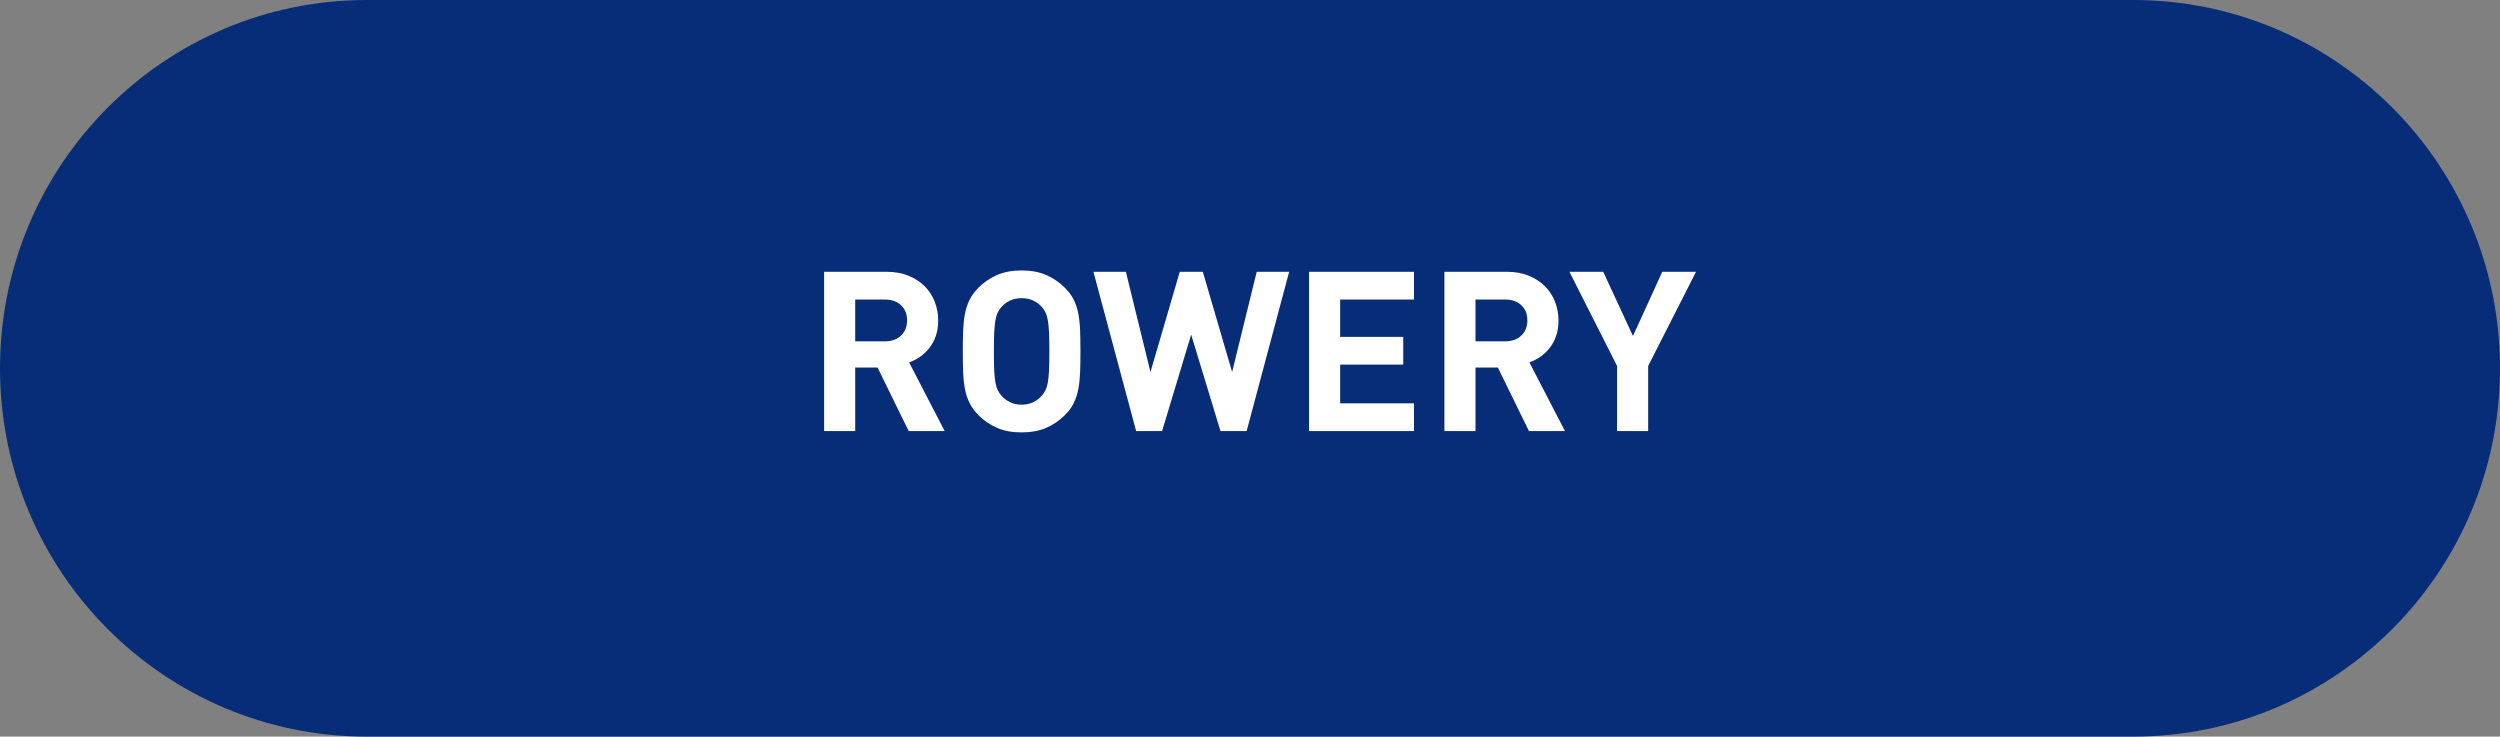 <?xml version="1.0" encoding="utf-8"?>
<!-- Generator: Adobe Illustrator 16.0.0, SVG Export Plug-In . SVG Version: 6.00 Build 0)  -->
<!DOCTYPE svg PUBLIC "-//W3C//DTD SVG 1.1//EN" "http://www.w3.org/Graphics/SVG/1.1/DTD/svg11.dtd">
<svg version="1.1" id="Layer_1" xmlns:x="http://ns.adobe.com/Extensibility/1.0/" xmlns:i="http://ns.adobe.com/AdobeIllustrator/10.0/" xmlns:graph="http://ns.adobe.com/Graphs/1.0/"
	 xmlns="http://www.w3.org/2000/svg" xmlns:xlink="http://www.w3.org/1999/xlink" x="0px" y="0px" width="190px" height="55.982px"
	 viewBox="0 0 190 55.982" enable-background="new 0 0 190 55.982" xml:space="preserve">
<rect x="0" y="0" width="190" height="55.982" fill="#808080" stroke="none"/>
<path fill-rule="evenodd" clip-rule="evenodd" fill="#072D78" d="M27.871,0H162.13C177.522,0,190,12.533,190,27.991
	c0,15.459-12.478,27.991-27.87,27.991H27.871C12.479,55.982,0,43.45,0,27.991C0,12.533,12.479,0,27.871,0z"/>
<g>
	<path fill="#FFFFFF" d="M67.375,20.656c0.623,0,1.179,0.099,1.666,0.297c0.487,0.199,0.897,0.465,1.232,0.799
		c0.334,0.334,0.589,0.725,0.765,1.173s0.264,0.926,0.264,1.437c0,0.431-0.06,0.819-0.179,1.165s-0.28,0.649-0.484,0.909
		c-0.204,0.261-0.439,0.485-0.705,0.672c-0.267,0.187-0.547,0.332-0.842,0.433l2.703,5.219h-2.737l-2.363-4.828h-1.699v4.828h-2.363
		V20.656H67.375z M64.995,22.764v3.179h2.243c0.521,0,0.936-0.147,1.241-0.442c0.307-0.295,0.459-0.68,0.459-1.156
		s-0.152-0.858-0.459-1.147c-0.306-0.289-0.72-0.434-1.241-0.434H64.995z"/>
	<path fill="#FFFFFF" d="M77.643,20.554c0.703,0,1.315,0.11,1.836,0.332c0.521,0.221,0.992,0.536,1.411,0.943
		c0.307,0.295,0.541,0.606,0.706,0.935c0.164,0.329,0.283,0.688,0.356,1.08c0.074,0.391,0.119,0.822,0.137,1.292
		c0.017,0.47,0.025,0.995,0.025,1.573c0,0.578-0.009,1.102-0.025,1.572c-0.018,0.47-0.062,0.901-0.137,1.292
		c-0.073,0.391-0.192,0.751-0.356,1.08c-0.165,0.329-0.399,0.64-0.706,0.935c-0.419,0.408-0.89,0.722-1.411,0.943
		c-0.521,0.221-1.133,0.332-1.836,0.332c-0.702,0-1.314-0.11-1.836-0.332s-0.991-0.536-1.411-0.943
		c-0.306-0.306-0.541-0.624-0.705-0.952s-0.283-0.688-0.357-1.08c-0.073-0.391-0.118-0.818-0.136-1.283
		c-0.017-0.465-0.025-0.986-0.025-1.564c0-0.578,0.009-1.1,0.025-1.564c0.018-0.464,0.062-0.892,0.136-1.283
		c0.074-0.391,0.193-0.751,0.357-1.08s0.399-0.646,0.705-0.952c0.42-0.408,0.89-0.722,1.411-0.943S76.94,20.554,77.643,20.554z
		 M77.643,22.662c-0.328,0-0.62,0.06-0.875,0.179s-0.468,0.275-0.638,0.467c-0.113,0.125-0.21,0.264-0.289,0.417
		c-0.079,0.153-0.142,0.354-0.187,0.604c-0.046,0.25-0.077,0.564-0.094,0.944c-0.018,0.379-0.025,0.858-0.025,1.437
		c0,0.578,0.008,1.057,0.025,1.436c0.017,0.38,0.048,0.691,0.094,0.935c0.045,0.244,0.107,0.442,0.187,0.595
		s0.176,0.292,0.289,0.417c0.17,0.193,0.383,0.352,0.638,0.476s0.547,0.187,0.875,0.187c0.329,0,0.621-0.062,0.876-0.187
		s0.468-0.283,0.638-0.476c0.113-0.125,0.209-0.264,0.289-0.417c0.079-0.153,0.142-0.351,0.187-0.595
		c0.045-0.244,0.076-0.555,0.094-0.935c0.017-0.379,0.025-0.858,0.025-1.436c0-0.578-0.009-1.057-0.025-1.437
		c-0.018-0.38-0.049-0.694-0.094-0.944c-0.045-0.249-0.107-0.45-0.187-0.604c-0.08-0.153-0.176-0.292-0.289-0.417
		c-0.17-0.192-0.383-0.348-0.638-0.467S77.972,22.662,77.643,22.662z"/>
	<path fill="#FFFFFF" d="M94.745,32.76h-1.989l-2.227-7.327l-2.21,7.327h-1.973L83.1,20.656h2.466l1.869,7.616l2.228-7.616h1.751
		l2.227,7.616l1.87-7.616h2.465L94.745,32.76z"/>
	<path fill="#FFFFFF" d="M107.461,22.764h-5.609v2.839h4.794v2.108h-4.794v2.941h5.609v2.108h-7.973V20.656h7.973V22.764z"/>
	<path fill="#FFFFFF" d="M114.517,20.656c0.623,0,1.179,0.099,1.666,0.297c0.487,0.199,0.897,0.465,1.232,0.799
		c0.334,0.334,0.589,0.725,0.765,1.173s0.264,0.926,0.264,1.437c0,0.431-0.06,0.819-0.179,1.165s-0.28,0.649-0.484,0.909
		c-0.204,0.261-0.439,0.485-0.705,0.672c-0.267,0.187-0.547,0.332-0.842,0.433l2.703,5.219h-2.737l-2.363-4.828h-1.699v4.828h-2.363
		V20.656H114.517z M112.137,22.764v3.179h2.243c0.521,0,0.936-0.147,1.241-0.442c0.307-0.295,0.459-0.68,0.459-1.156
		s-0.152-0.858-0.459-1.147c-0.306-0.289-0.72-0.434-1.241-0.434H112.137z"/>
	<path fill="#FFFFFF" d="M125.261,27.813v4.947h-2.363v-4.947l-3.621-7.157h2.567l2.261,4.879l2.228-4.879h2.566L125.261,27.813z"/>
</g>
</svg>
